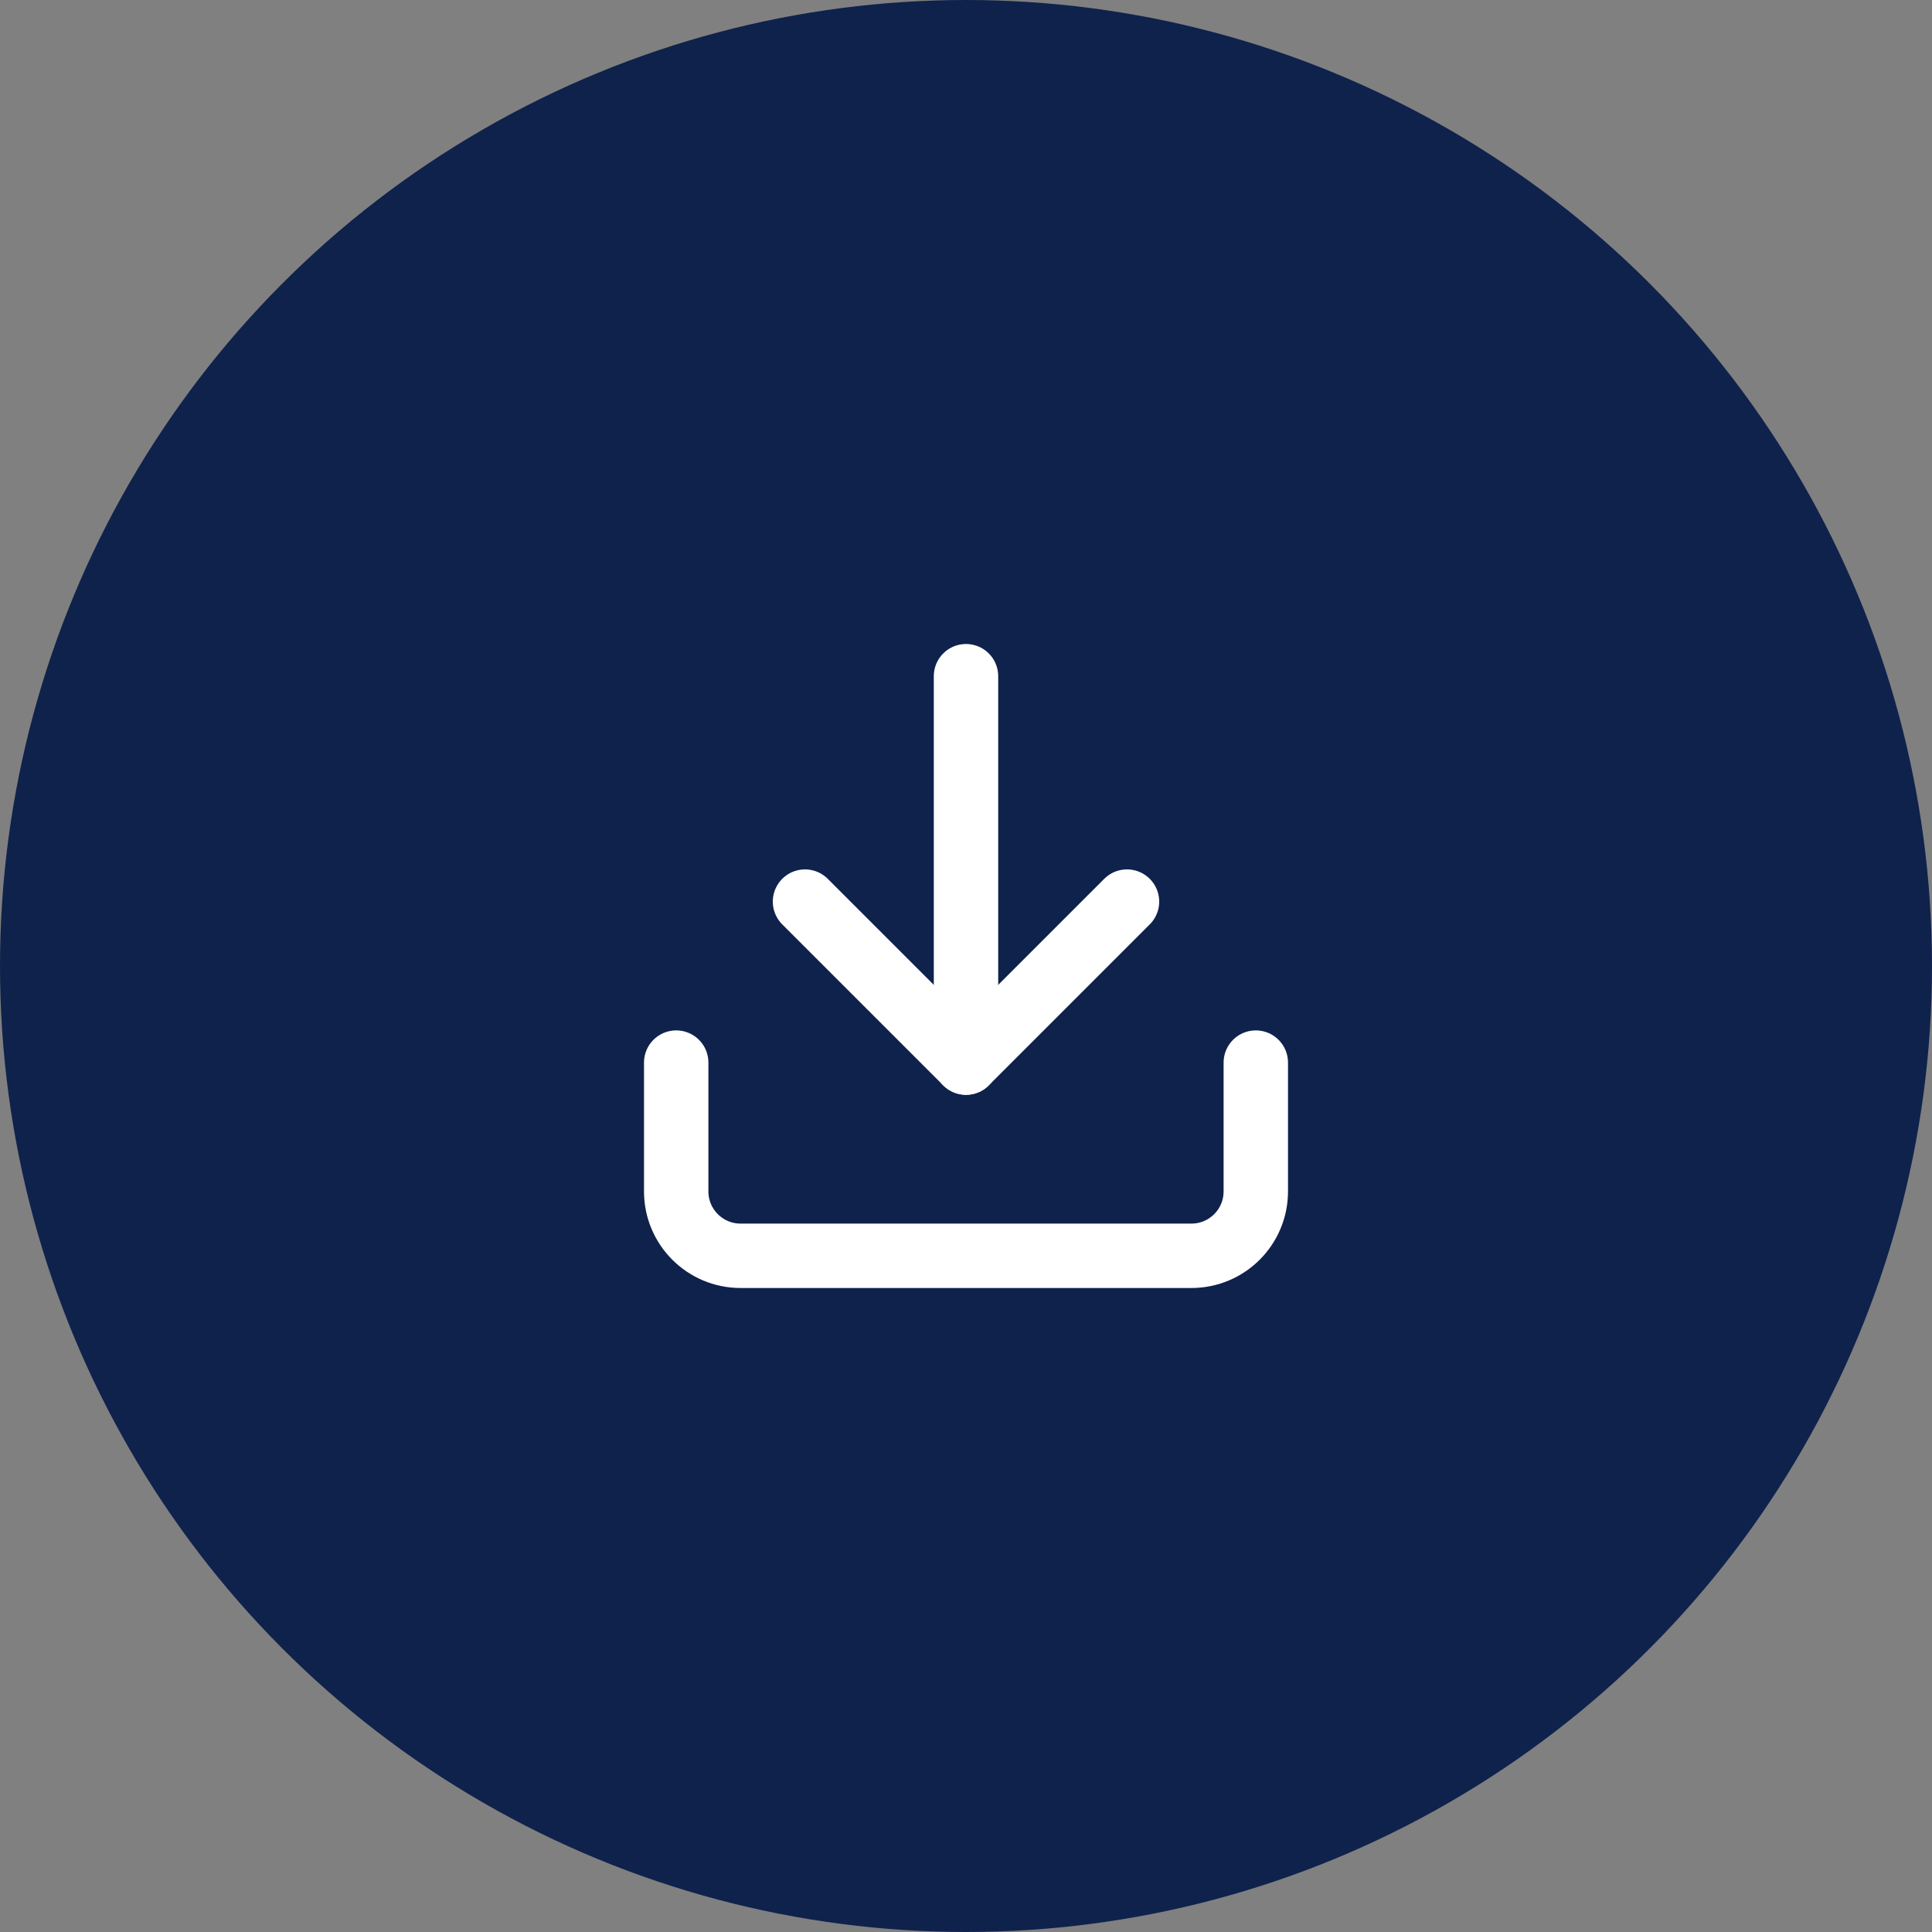 <?xml version="1.0" encoding="UTF-8"?>
<svg width="60px" height="60px" viewBox="0 0 60 60" version="1.1" xmlns="http://www.w3.org/2000/svg" xmlns:xlink="http://www.w3.org/1999/xlink">
    <rect x="0" y="0" width="60" height="60" fill="#808080" stroke="none"/>
    <title>Group 7</title>
    <g id="V5---BUILD" stroke="none" stroke-width="1" fill="none" fill-rule="evenodd">
        <g id="Text-Styles" transform="translate(-880, -1544)">
            <g id="Group-7" transform="translate(880, 1544)">
                <circle id="Oval" fill="#0F224C" cx="30" cy="30" r="30"></circle>
                <g id="download" transform="translate(21, 21)" stroke="#FFFFFF" stroke-linecap="round" stroke-linejoin="round" stroke-width="2">
                    <path d="M18,12 L18,16 C18,17.105 17.105,18 16,18 L2,18 C0.895,18 0,17.105 0,16 L0,12" id="Path"></path>
                    <polyline id="Path" points="4 7 9 12 14 7"></polyline>
                    <line x1="9" y1="12" x2="9" y2="0" id="Path"></line>
                </g>
            </g>
        </g>
    </g>
</svg>
